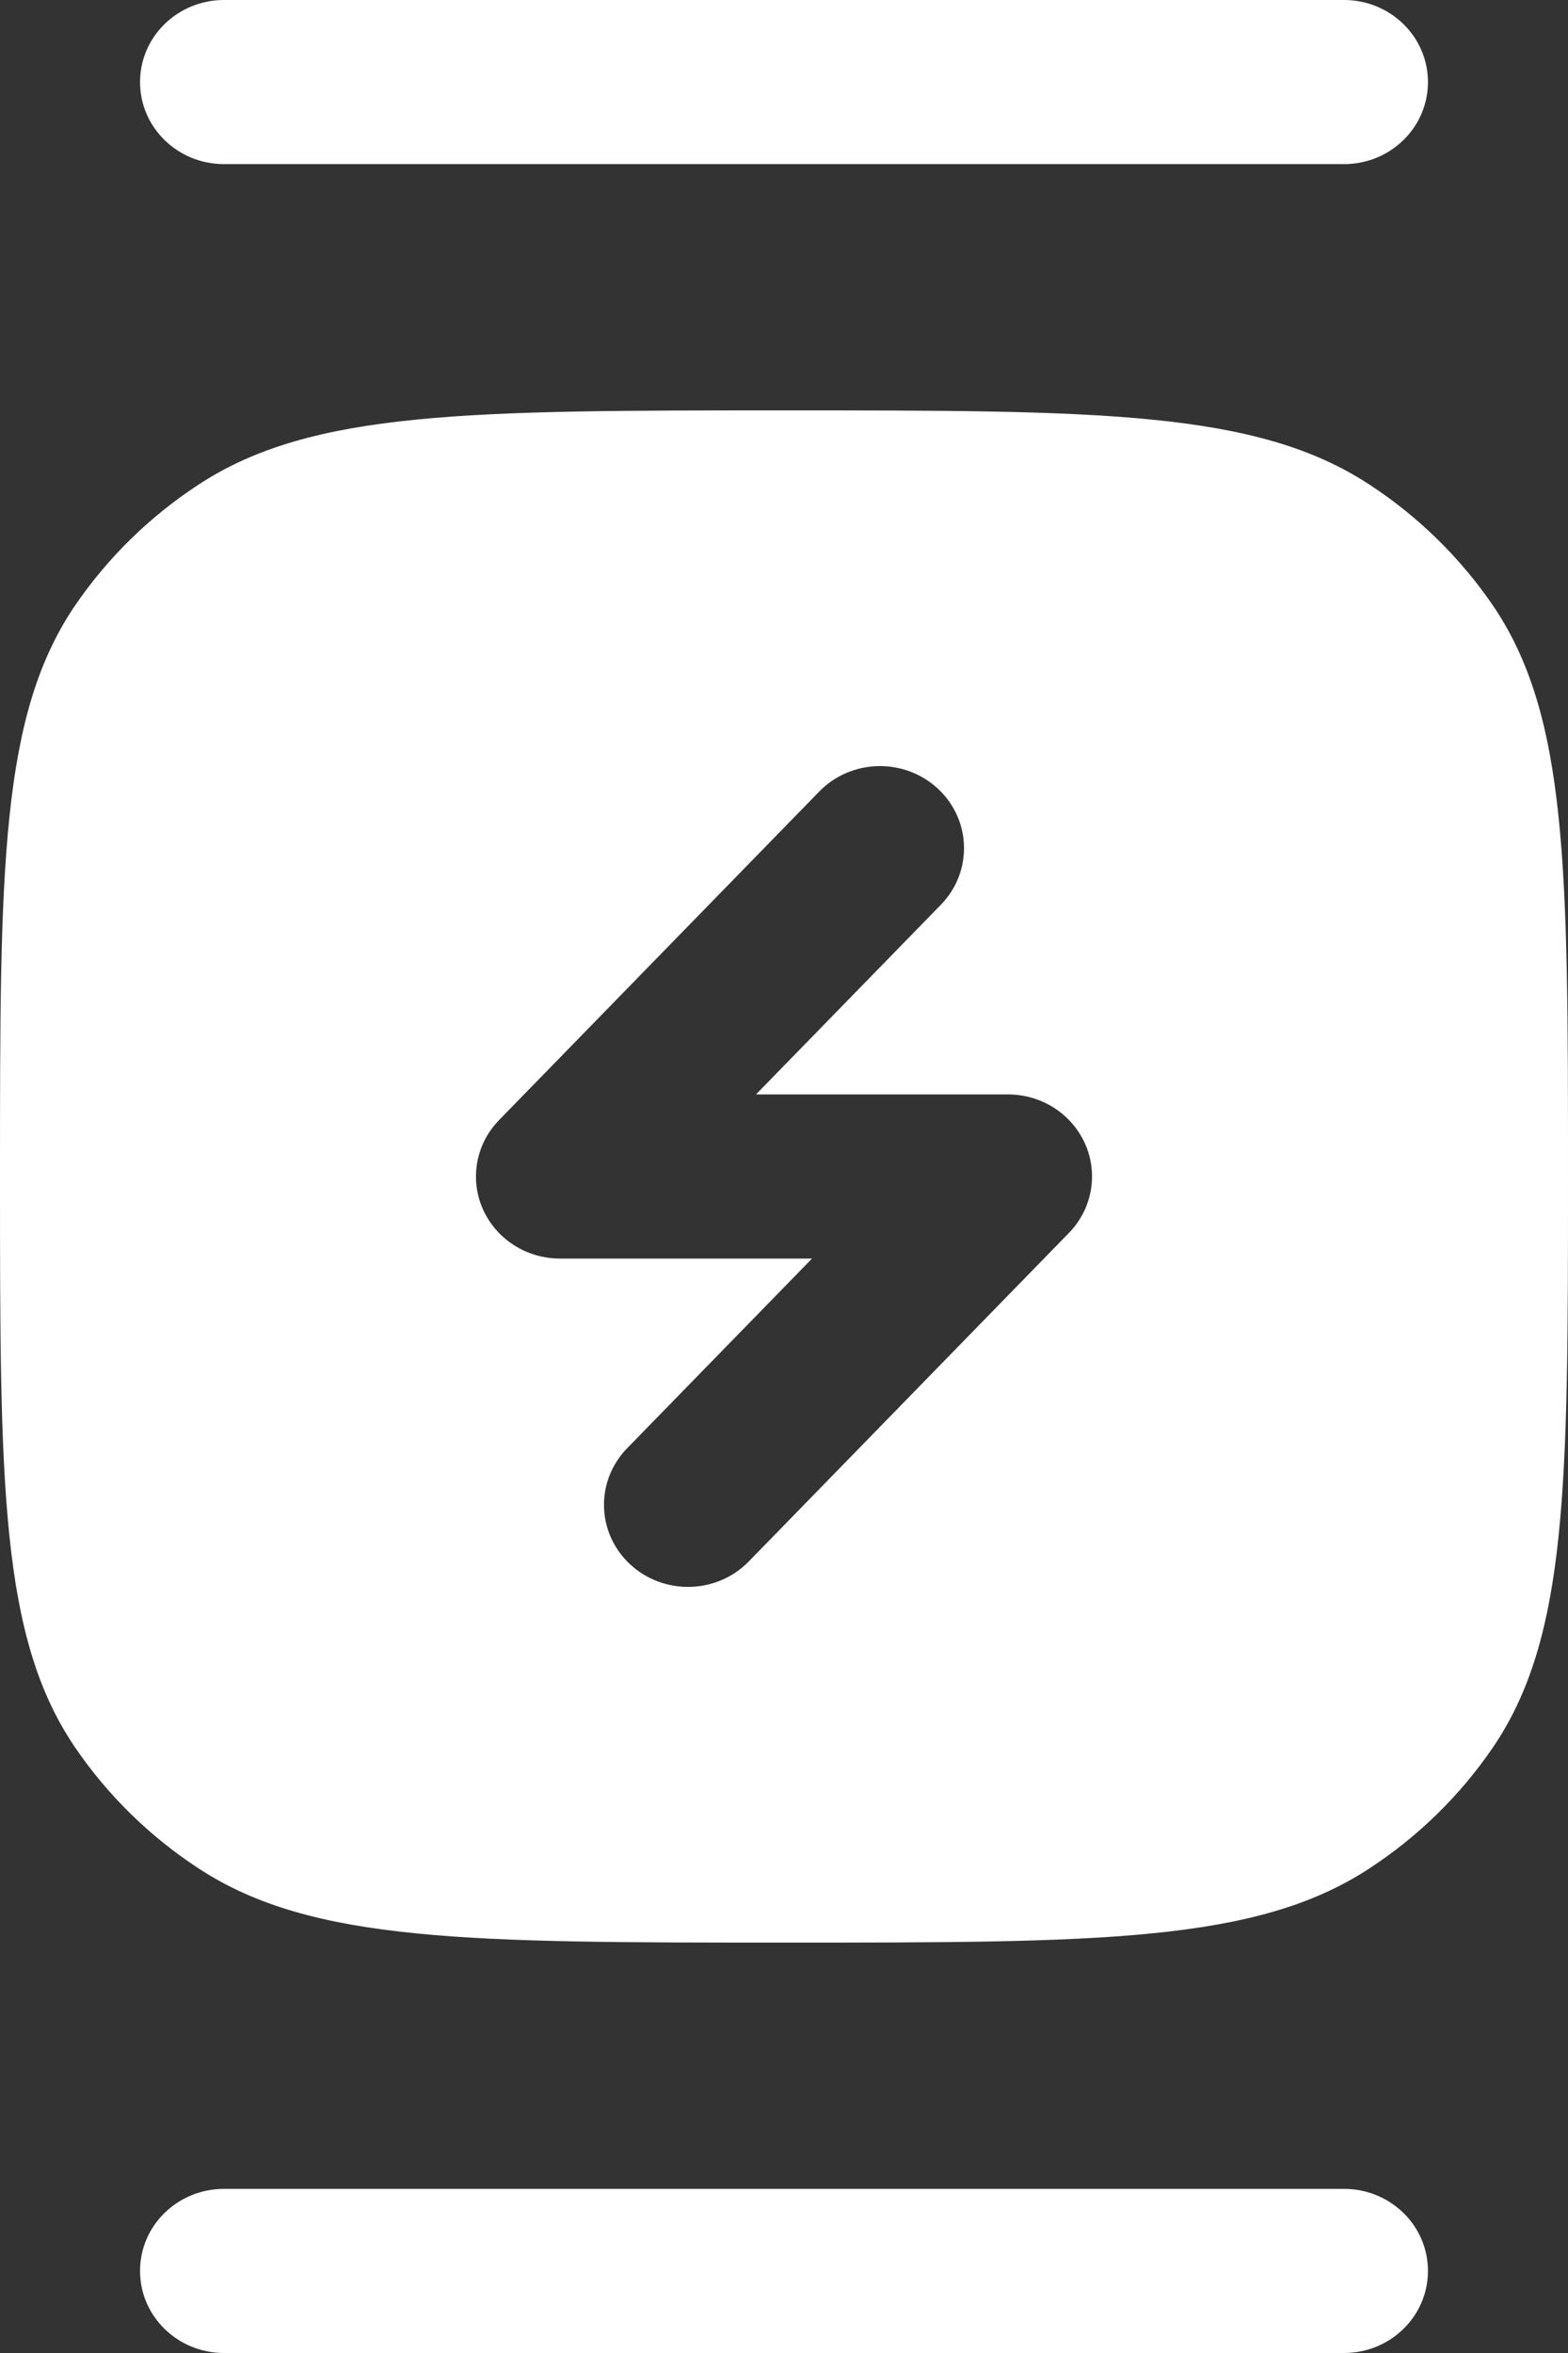<?xml version="1.0" encoding="UTF-8"?> <svg xmlns="http://www.w3.org/2000/svg" width="16" height="24" viewBox="0 0 16 24" fill="none"><rect x="0" y="0" width="16" height="24" fill="#333333" stroke="none"/><path fill-rule="evenodd" clip-rule="evenodd" d="M0.77 6.17C0 7.297 0 8.864 0 12C0 15.136 0 16.703 0.77 17.829C1.104 18.317 1.533 18.736 2.032 19.061C3.185 19.814 4.79 19.814 8 19.814C11.21 19.814 12.815 19.814 13.968 19.061C14.467 18.736 14.896 18.317 15.23 17.829C16 16.703 16 15.136 16 12C16 8.864 16 7.297 15.23 6.17C14.896 5.683 14.467 5.264 13.968 4.939C12.815 4.186 11.21 4.186 8 4.186C4.79 4.186 3.185 4.186 2.032 4.939C1.533 5.264 1.104 5.683 0.77 6.17ZM9.571 8.045C9.914 8.364 9.927 8.894 9.6 9.229L7.714 11.163H10.286C10.629 11.163 10.938 11.362 11.074 11.67C11.209 11.978 11.143 12.335 10.906 12.577L7.641 15.926C7.315 16.261 6.772 16.274 6.429 15.955C6.086 15.636 6.073 15.106 6.4 14.771L8.286 12.837H5.714C5.371 12.837 5.062 12.638 4.926 12.33C4.791 12.022 4.857 11.665 5.094 11.423L8.359 8.074C8.685 7.739 9.228 7.726 9.571 8.045Z" fill="white"></path><path fill-rule="evenodd" clip-rule="evenodd" d="M1.429 0.837C1.429 0.375 1.812 0 2.286 0H13.714C14.188 0 14.571 0.375 14.571 0.837C14.571 1.3 14.188 1.674 13.714 1.674H2.286C1.812 1.674 1.429 1.3 1.429 0.837ZM1.429 23.163C1.429 22.7 1.812 22.326 2.286 22.326H13.714C14.188 22.326 14.571 22.7 14.571 23.163C14.571 23.625 14.188 24 13.714 24H2.286C1.812 24 1.429 23.625 1.429 23.163Z" fill="white"></path></svg> 